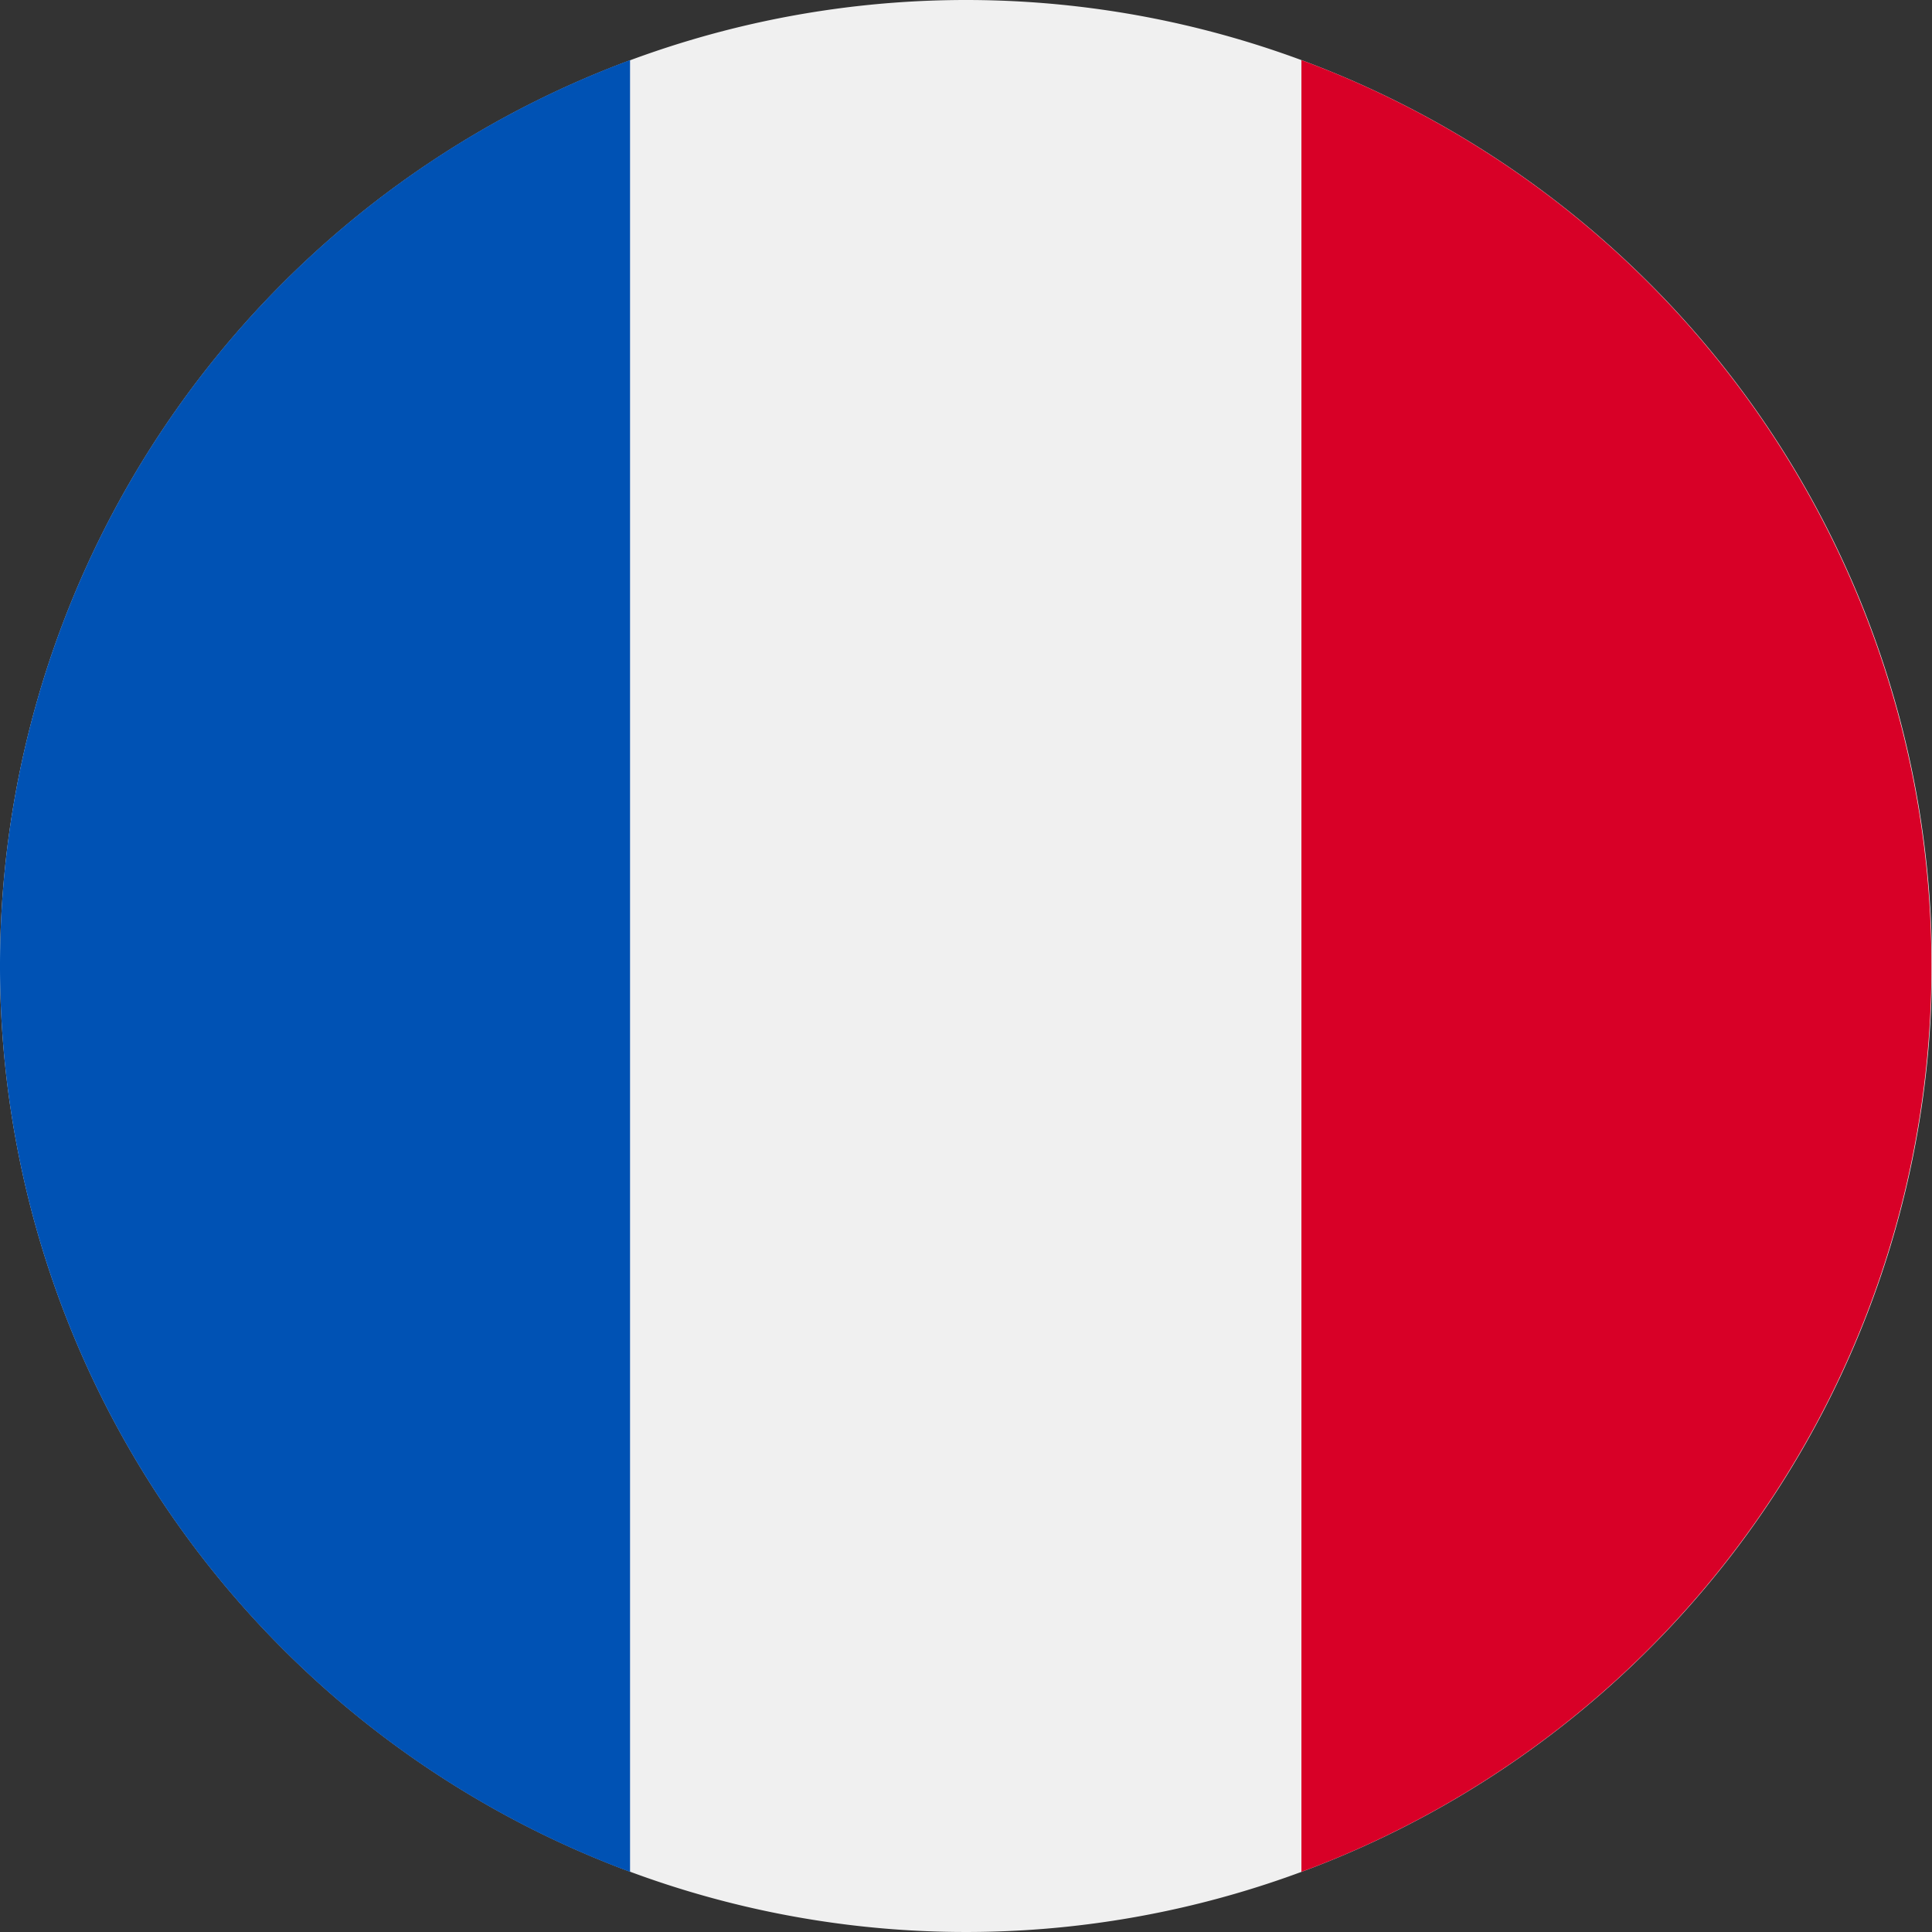 <svg xmlns="http://www.w3.org/2000/svg" width="18" height="18" viewBox="0 0 18 18"><rect x="0" y="0" width="18" height="18" fill="#333333" stroke="none"/><defs><style>.a{fill:#f0f0f0;}.b{fill:#d80027;}.c{fill:#0052b4;}</style></defs><g transform="translate(-478 -179)"><path class="a" d="M496,188a9,9,0,1,1-9-9,9,9,0,0,1,9,9Zm0,0" transform="translate(0 0)"/><path class="b" d="M759.9,200.178a9,9,0,0,0-5.87-8.44v16.88a9,9,0,0,0,5.87-8.44Zm0,0" transform="translate(-263.905 -12.178)"/><path class="c" d="M478,200.178a9,9,0,0,0,5.87,8.44v-16.88a9,9,0,0,0-5.87,8.44Zm0,0" transform="translate(0 -12.178)"/></g></svg>